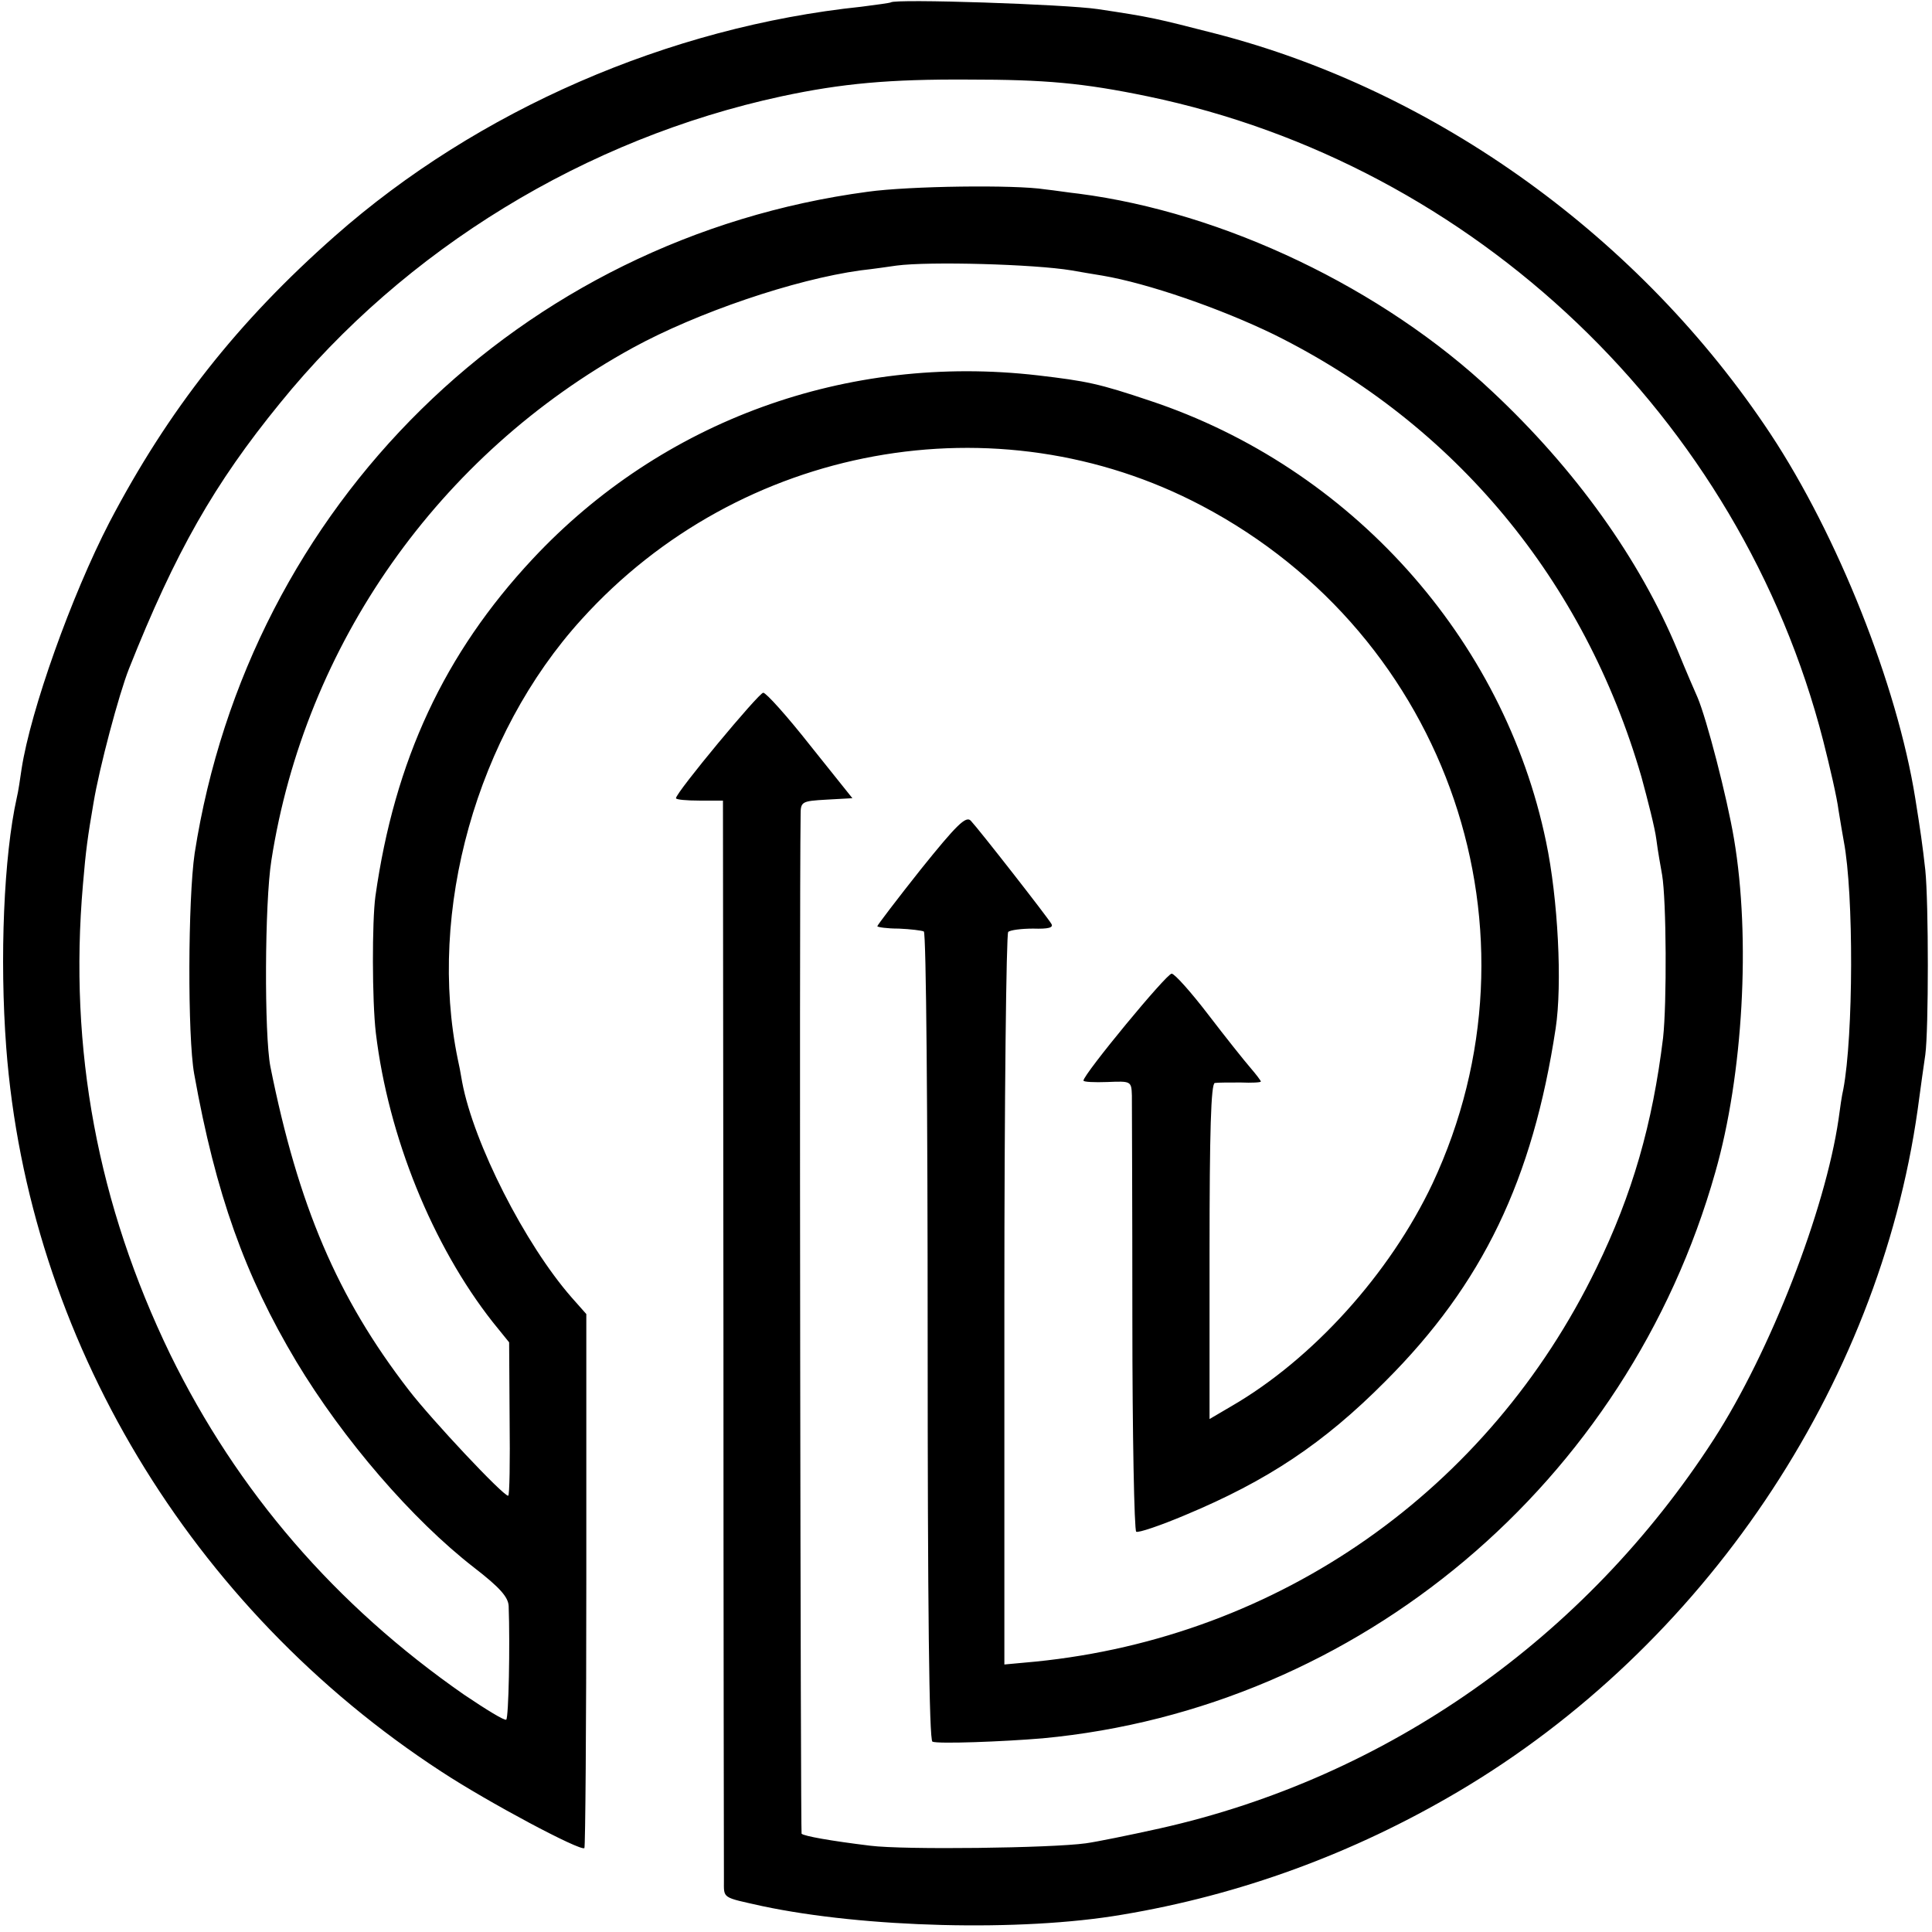 <?xml version="1.0" standalone="no"?>
<!DOCTYPE svg PUBLIC "-//W3C//DTD SVG 20010904//EN"
 "http://www.w3.org/TR/2001/REC-SVG-20010904/DTD/svg10.dtd">
<svg version="1.0" xmlns="http://www.w3.org/2000/svg"
 width="403pt" height="403pt" viewBox="0 0 403 403"
 preserveAspectRatio="xMidYMid meet">
<g transform="translate(0,403) scale(0.1,-0.1)"
fill="#000000" stroke="none">
<path d="M1858 4025 c-1 -1 -29 -5 -61 -9 -402 -42 -801 -216 -1098 -478 -203
-179 -348 -363 -471 -598 -79 -153 -164 -391 -183 -514 -3 -21 -7 -48 -10 -60
-27 -121 -36 -335 -22 -521 46 -606 384 -1169 907 -1510 99 -65 291 -167 299
-160 2 3 4 254 4 559 l0 555 -31 35 c-97 111 -204 321 -228 449 -3 18 -7 39
-9 47 -64 309 39 677 258 918 330 365 866 463 1294 237 516 -272 726 -891 481
-1414 -89 -188 -250 -366 -419 -464 l-46 -27 0 350 c0 248 3 350 11 351 6 1
30 1 54 1 23 -1 42 0 42 2 0 2 -10 15 -22 29 -13 15 -52 64 -88 111 -36 47
-70 85 -76 85 -10 1 -184 -210 -184 -223 0 -3 23 -4 50 -3 49 2 50 2 51 -28 0
-16 1 -227 1 -468 0 -240 4 -439 8 -442 4 -3 51 13 103 35 170 71 288 149 417
279 203 203 307 420 355 736 14 92 5 270 -20 389 -88 425 -408 781 -826 920
-107 36 -132 41 -234 53 -398 46 -784 -94 -1054 -383 -184 -197 -288 -420
-328 -704 -7 -52 -7 -217 1 -285 26 -216 118 -443 244 -603 l34 -42 1 -160 c1
-88 0 -160 -3 -160 -11 0 -160 159 -207 220 -150 194 -231 386 -289 675 -13
67 -12 342 2 430 70 450 349 847 753 1069 135 74 338 143 476 162 27 3 61 8
75 10 68 9 287 3 365 -10 17 -3 46 -8 65 -11 94 -16 245 -68 358 -123 377
-187 647 -512 766 -923 13 -48 28 -106 31 -130 3 -24 9 -57 12 -74 9 -53 10
-268 2 -340 -22 -180 -64 -326 -139 -480 -225 -464 -662 -770 -1170 -821 l-65
-6 0 760 c0 418 4 764 8 768 4 4 28 7 52 7 32 -1 43 2 38 10 -8 14 -151 197
-168 215 -10 11 -30 -9 -104 -101 -50 -63 -91 -117 -91 -119 0 -2 20 -5 45 -5
24 -1 48 -4 52 -6 5 -3 8 -384 8 -846 0 -556 3 -842 10 -844 12 -5 147 0 230
7 660 62 1220 533 1403 1181 58 203 74 488 39 695 -15 89 -57 250 -76 295 -5
11 -24 55 -42 99 -79 190 -213 377 -386 539 -229 216 -561 374 -863 413 -19 2
-51 7 -70 9 -63 10 -284 7 -370 -5 -725 -97 -1291 -654 -1404 -1380 -14 -95
-15 -382 -1 -460 45 -251 106 -421 213 -600 98 -163 242 -330 371 -430 53 -41
71 -61 72 -80 3 -82 0 -232 -5 -237 -3 -3 -42 21 -88 52 -269 187 -473 424
-613 710 -151 312 -212 636 -182 980 6 72 10 100 22 170 12 73 53 227 74 280
97 244 178 386 315 554 261 322 638 552 1046 640 126 27 226 36 390 35 160 0
239 -7 374 -35 682 -142 1236 -670 1409 -1344 14 -55 29 -120 32 -145 4 -25 9
-54 11 -65 21 -110 20 -406 -1 -517 -3 -12 -7 -40 -10 -63 -28 -190 -142 -484
-260 -667 -268 -415 -682 -706 -1156 -812 -63 -14 -132 -28 -154 -31 -72 -10
-379 -14 -450 -5 -82 10 -138 20 -143 25 -2 2 -5 1919 -2 2125 0 28 2 29 54
32 l54 3 -88 110 c-48 61 -92 110 -98 110 -9 0 -182 -208 -182 -220 0 -3 22
-5 49 -5 l49 0 1 -1108 c0 -609 1 -1124 1 -1144 0 -39 -5 -35 80 -54 212 -45
539 -54 750 -18 246 41 482 127 702 257 511 302 876 843 958 1422 6 44 13 96
16 115 7 52 7 317 0 385 -6 54 -10 81 -21 150 -38 237 -162 548 -302 760 -270
408 -696 716 -1158 835 -125 32 -132 34 -245 51 -67 10 -423 22 -432 14z"/>
</g>
</svg>

